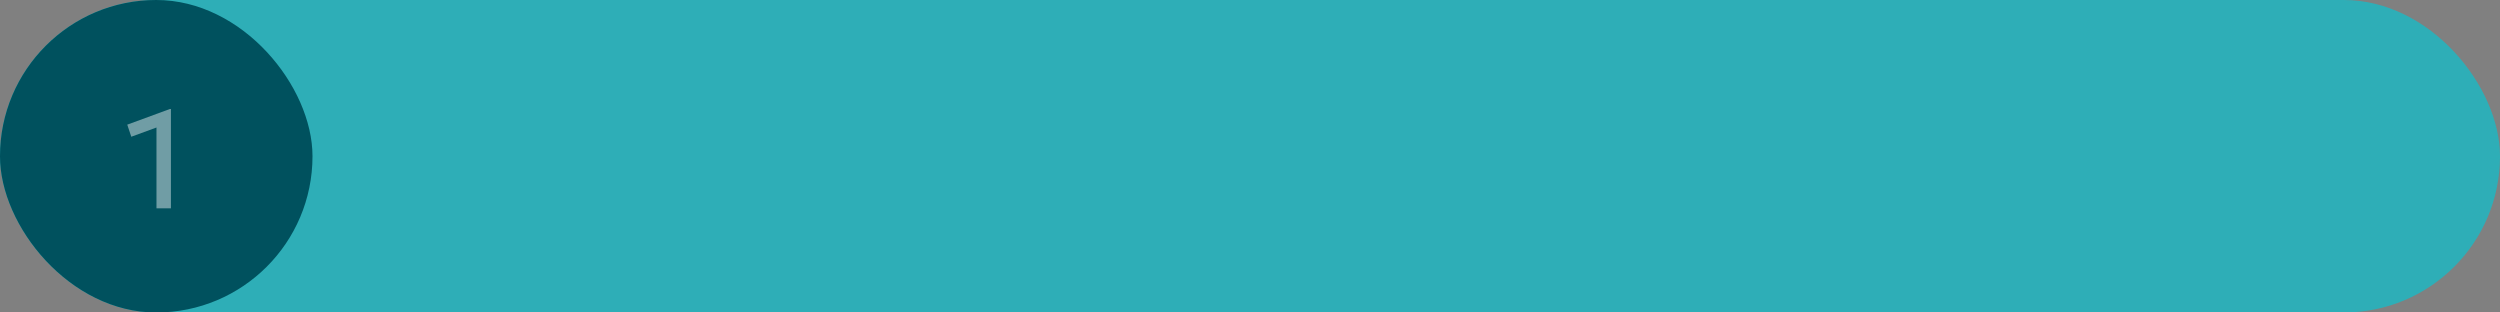 <?xml version="1.0" encoding="UTF-8"?> <svg xmlns="http://www.w3.org/2000/svg" width="360" height="45" viewBox="0 0 360 45" fill="none"><rect x="0" y="0" width="360" height="45" fill="#808080" stroke="none"/> <rect width="360" height="45" rx="22.5" fill="#2EAEB7"></rect> <rect width="45" height="45" rx="22.5" fill="#00515E"></rect> <path d="M22.534 30V18.36L18.904 19.69L18.324 17.95L24.454 15.7H24.614V30H22.534Z" fill="white" fill-opacity="0.44"></path> </svg> 